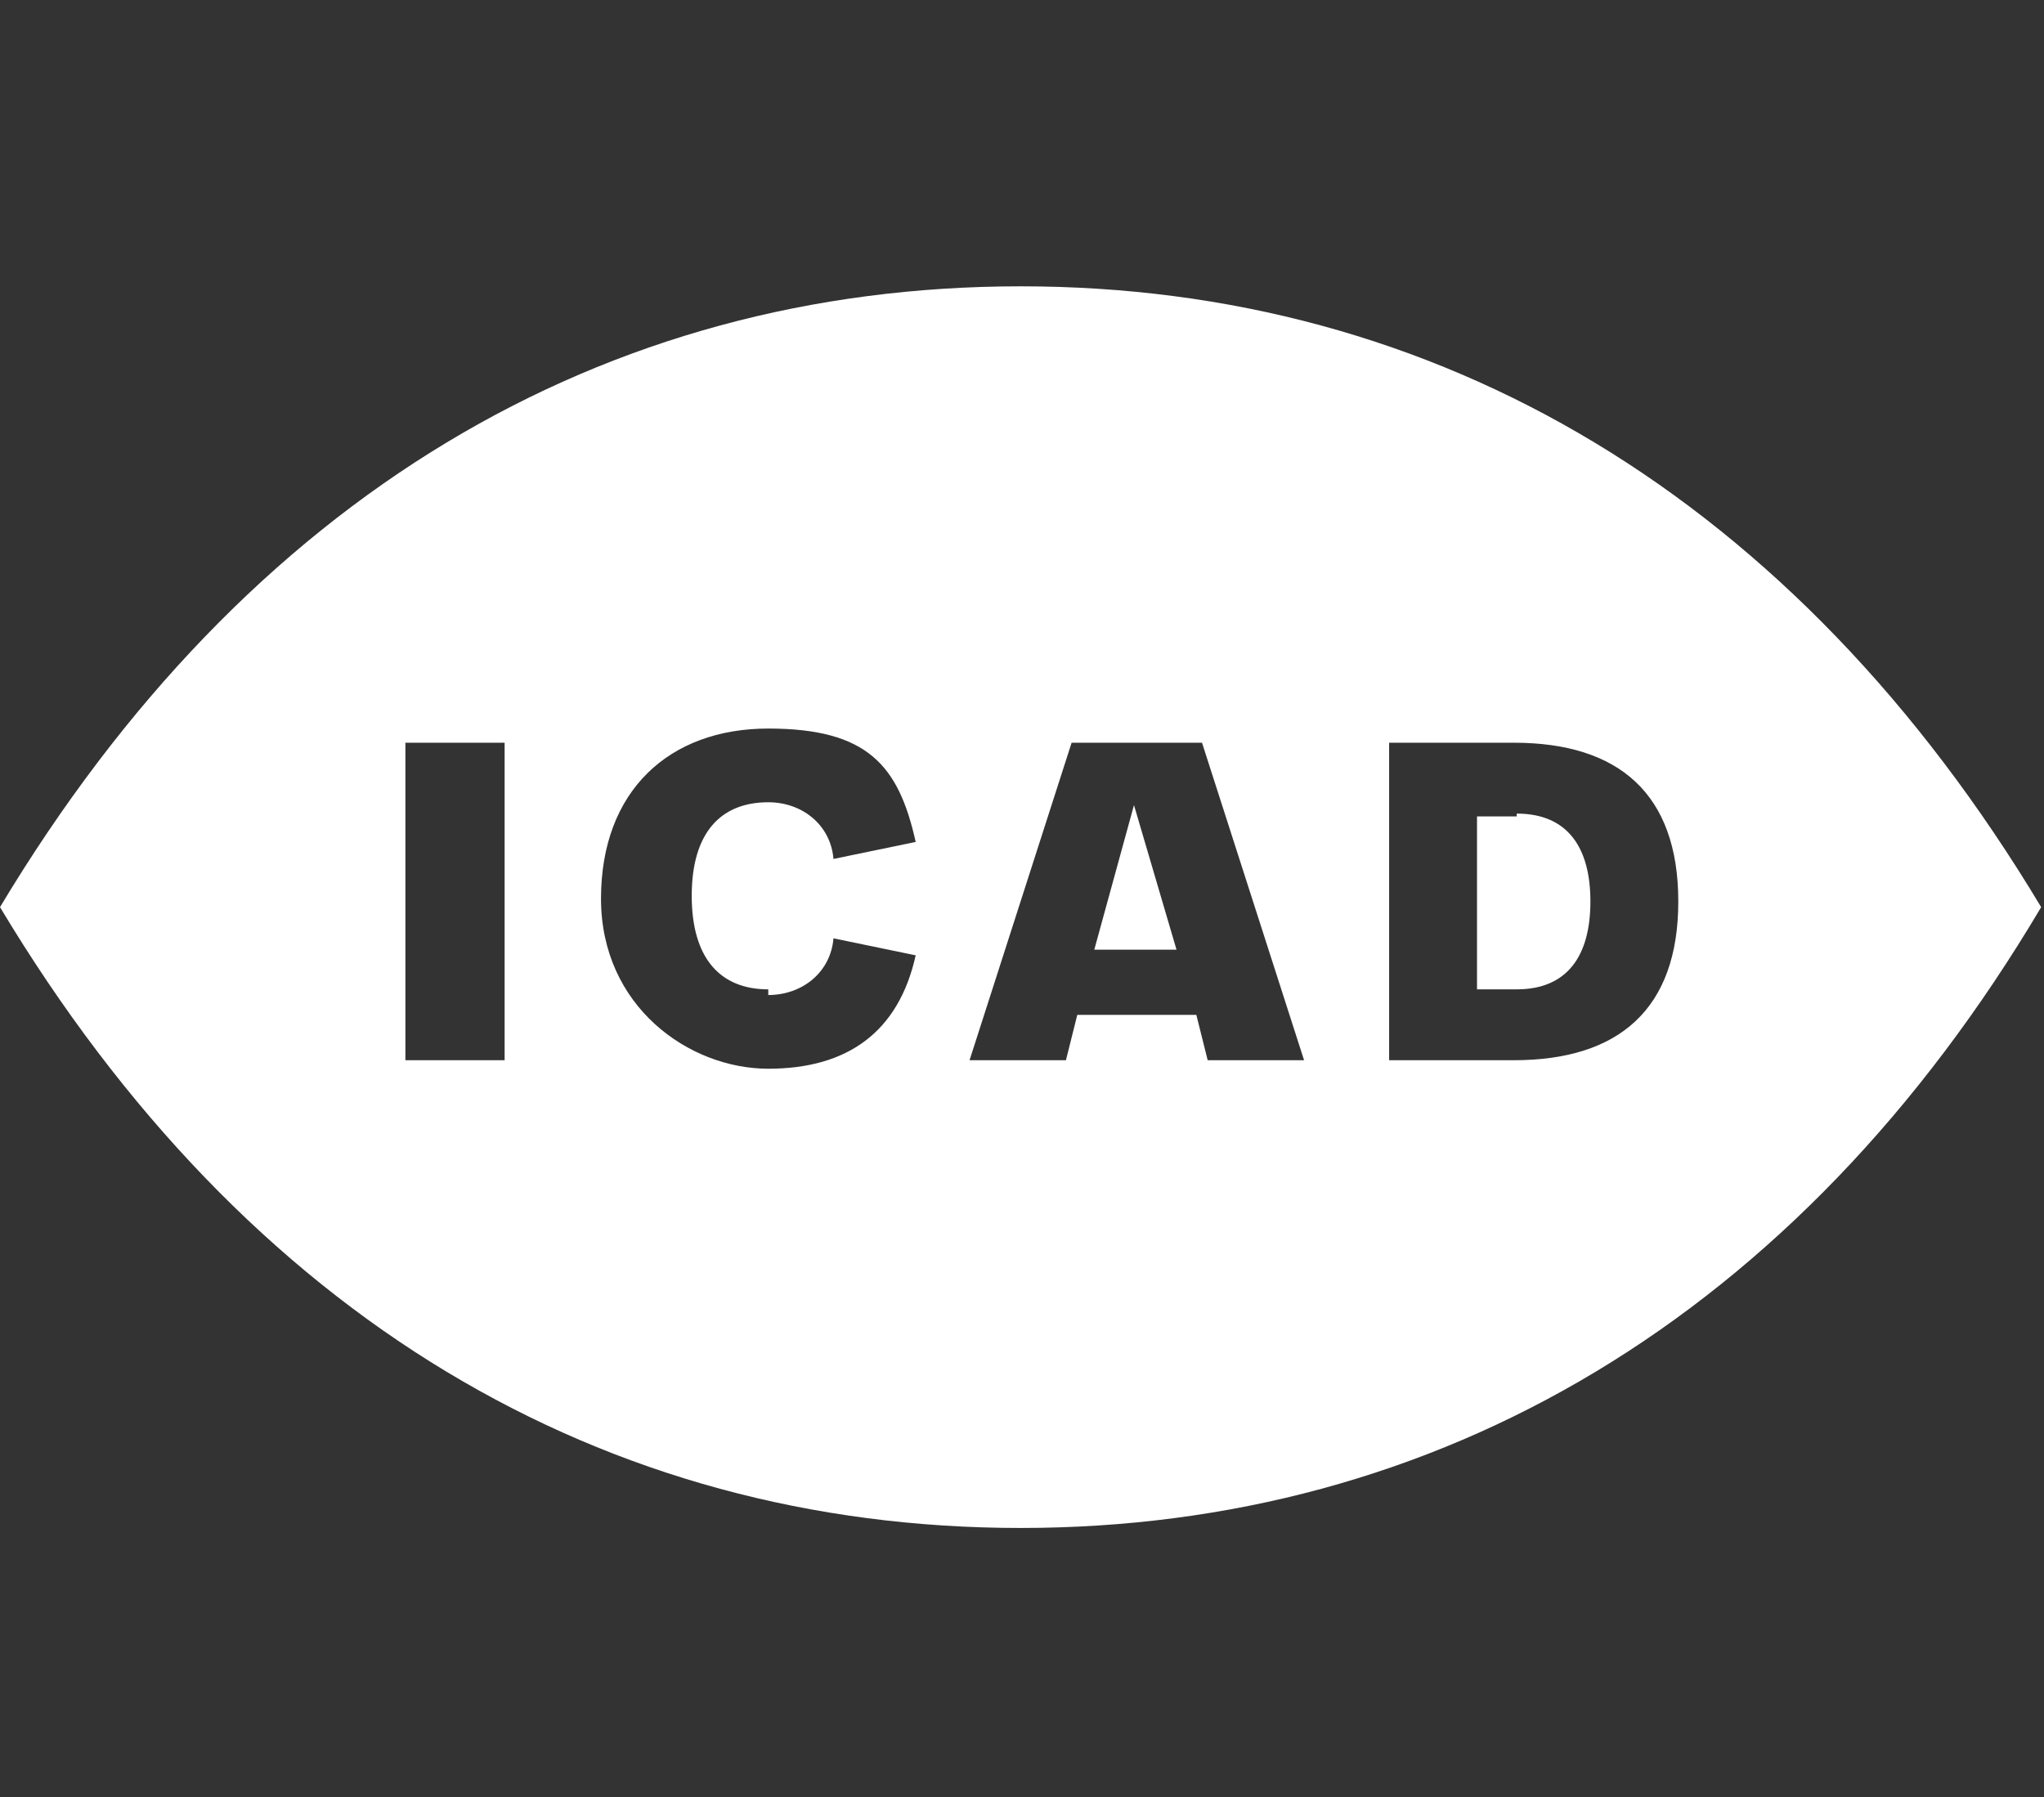 <?xml version="1.0" encoding="UTF-8"?>
<svg xmlns="http://www.w3.org/2000/svg" xmlns:xlink="http://www.w3.org/1999/xlink" version="1.1" viewBox="0 0 72.1 63.4">
  <rect x="0" y="0" width="72.1" height="63.4" fill="#333333" stroke="none"/>
  <defs>
    <style>
      .cls-1 {
        fill: none;
      }

      .cls-2 {
        fill: #fff;
      }

      .cls-3 {
        clip-path: url(#clippath);
      }
    </style>
    <clipPath id="clippath">
      <rect class="cls-1" y="10.1" width="72.1" height="43.8"/>
    </clipPath>
  </defs>
  <!-- Generator: Adobe Illustrator 28.6.0, SVG Export Plug-In . SVG Version: 1.2.0 Build 709)  -->
  <g>
    <g id="Group_3">
      <g class="cls-3">
        <g id="Group_2">
          <path id="Path_1" class="cls-2" d="M53.5,28.8h-1.4v6.1h1.4c1.8,0,2.6-1.2,2.6-3.1s-.8-3.1-2.6-3.1"/>
          <path id="Path_2" class="cls-2" d="M36,10.1C21.3,10.1,8.7,17.5,0,32c8.7,14.5,21.3,21.9,36,21.9s27.4-7.4,36-21.9c-8.7-14.5-21.3-21.9-36-21.9M17.8,37.4h-3.5v-11.2h3.5v11.2ZM27.1,35.1c1.2,0,2.2-.8,2.3-2l2.9.6c-.6,2.7-2.4,4-5.2,4s-5.9-2.2-5.9-6,2.4-6,5.9-6,4.6,1.3,5.2,4l-2.9.6c-.1-1.2-1.1-2-2.3-2-1.7,0-2.7,1.1-2.7,3.3s1,3.3,2.7,3.3M42.6,37.4l-.4-1.6h-4.2l-.4,1.6h-3.4l3.6-11.2h4.6l3.6,11.2h-3.4ZM53.4,37.4h-4.4v-11.2h4.4c3.7,0,5.8,1.8,5.8,5.6s-2.1,5.6-5.8,5.6"/>
          <path id="Path_3" class="cls-2" d="M38.6,33.5h2.9l-1.5-5.1-1.4,5.1Z"/>
        </g>
      </g>
    </g>
  </g>
</svg>